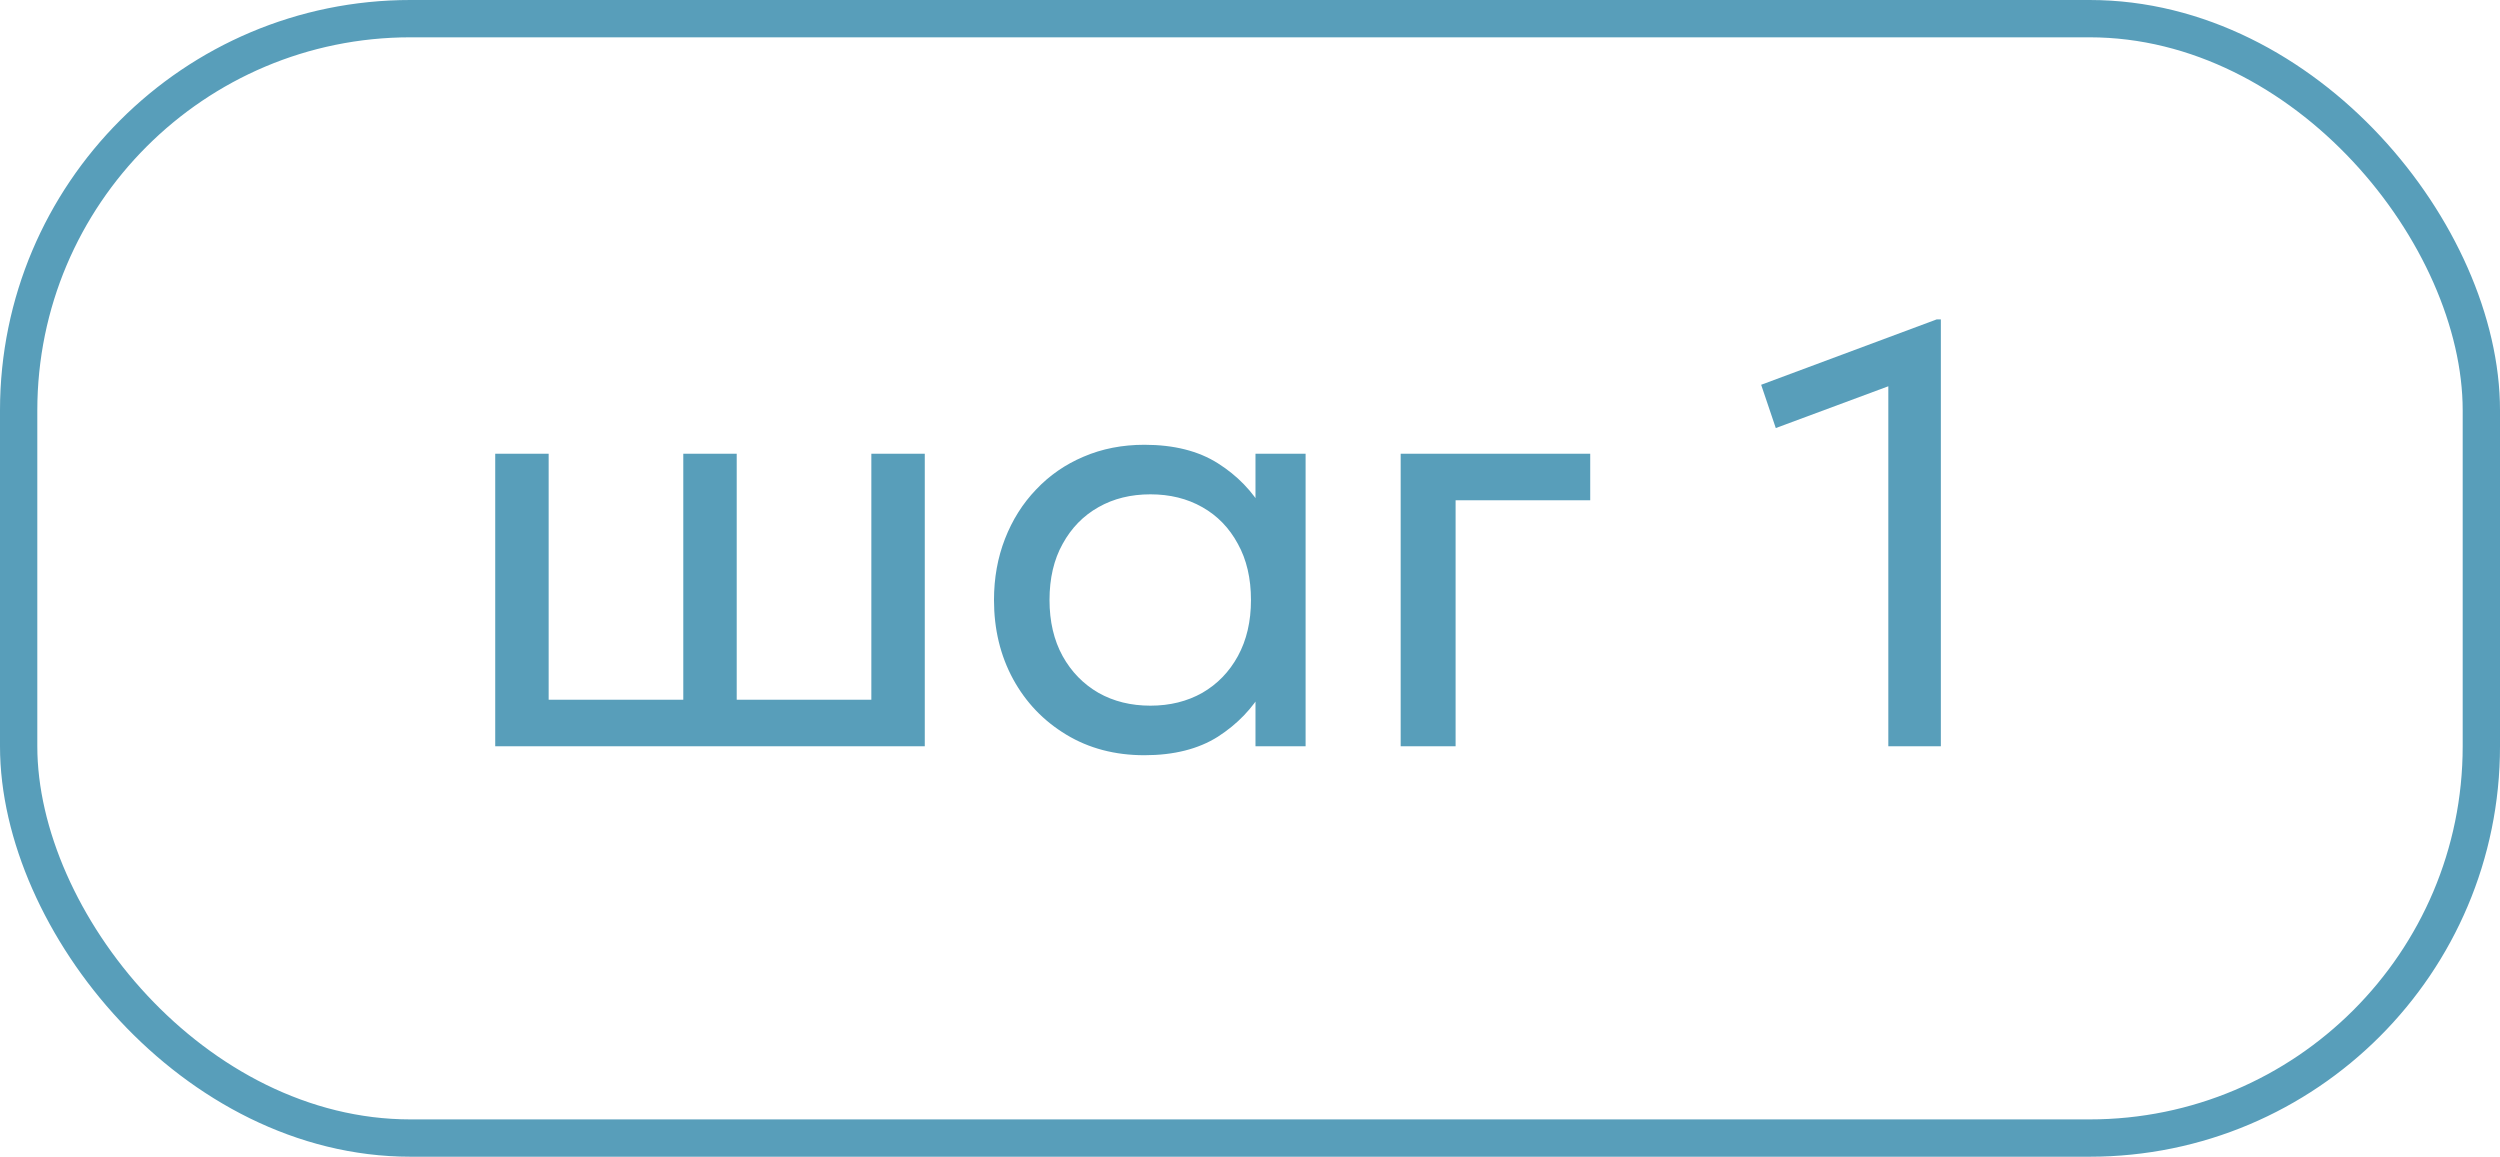 <svg width="67" height="31" viewBox="0 0 67 31" fill="none" xmlns="http://www.w3.org/2000/svg">
<rect x="0.5" y="0.5" width="66" height="30" rx="10.5" stroke="#589EBA"/>
<path d="M13.272 20V12.16H14.704V18.752H18.312V12.16H19.744V18.752H23.352V12.16H24.784V20H13.272ZM30.671 20.24C29.881 20.24 29.183 20.056 28.575 19.688C27.966 19.32 27.492 18.824 27.151 18.2C26.809 17.57 26.639 16.864 26.639 16.08C26.639 15.493 26.737 14.946 26.934 14.44C27.132 13.933 27.409 13.493 27.767 13.12C28.124 12.741 28.548 12.448 29.038 12.24C29.535 12.026 30.078 11.92 30.671 11.92C31.46 11.92 32.116 12.085 32.639 12.416C33.161 12.746 33.569 13.168 33.862 13.68L33.647 14V12.16H34.99V20H33.647V18.16L33.862 18.472C33.569 18.984 33.161 19.408 32.639 19.744C32.116 20.074 31.46 20.24 30.671 20.24ZM30.831 18.912C31.353 18.912 31.817 18.797 32.222 18.568C32.628 18.333 32.945 18.005 33.175 17.584C33.409 17.157 33.526 16.656 33.526 16.08C33.526 15.498 33.409 14.997 33.175 14.576C32.945 14.149 32.628 13.821 32.222 13.592C31.817 13.362 31.353 13.248 30.831 13.248C30.308 13.248 29.844 13.362 29.439 13.592C29.033 13.821 28.713 14.149 28.479 14.576C28.244 14.997 28.127 15.498 28.127 16.08C28.127 16.656 28.244 17.157 28.479 17.584C28.713 18.005 29.033 18.333 29.439 18.568C29.844 18.797 30.308 18.912 30.831 18.912ZM37.538 20V12.16H42.618V13.408H39.01V20H37.538ZM50.607 20V10.352L47.591 11.472L47.199 10.312L51.903 8.56H52.015V20H50.607Z" fill="#589EBA"/>
</svg>
